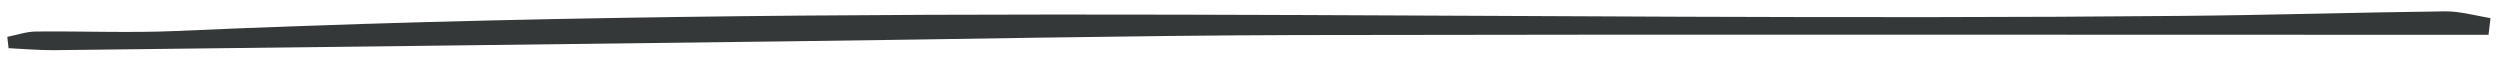 <svg xmlns="http://www.w3.org/2000/svg" width="206" height="5" viewBox="0 0 206 5" fill="none">
<path d="M205.073 2.868H201.042C169.644 2.868 138.225 2.826 106.827 2.889C92.78 2.93 78.754 3.242 64.707 3.408C44.592 3.658 24.498 3.907 4.383 4.135C3.157 4.135 1.931 4.032 0.705 3.969C0.664 3.658 0.643 3.346 0.602 3.034C1.391 2.889 2.181 2.598 2.97 2.598C6.794 2.556 10.638 2.722 14.462 2.556C69.569 0.104 124.697 1.829 179.826 1.309C187.057 1.247 194.288 1.019 201.52 0.935C202.746 0.935 203.992 1.289 205.218 1.496C205.156 1.954 205.114 2.411 205.052 2.889" fill="#353839"/>
</svg>